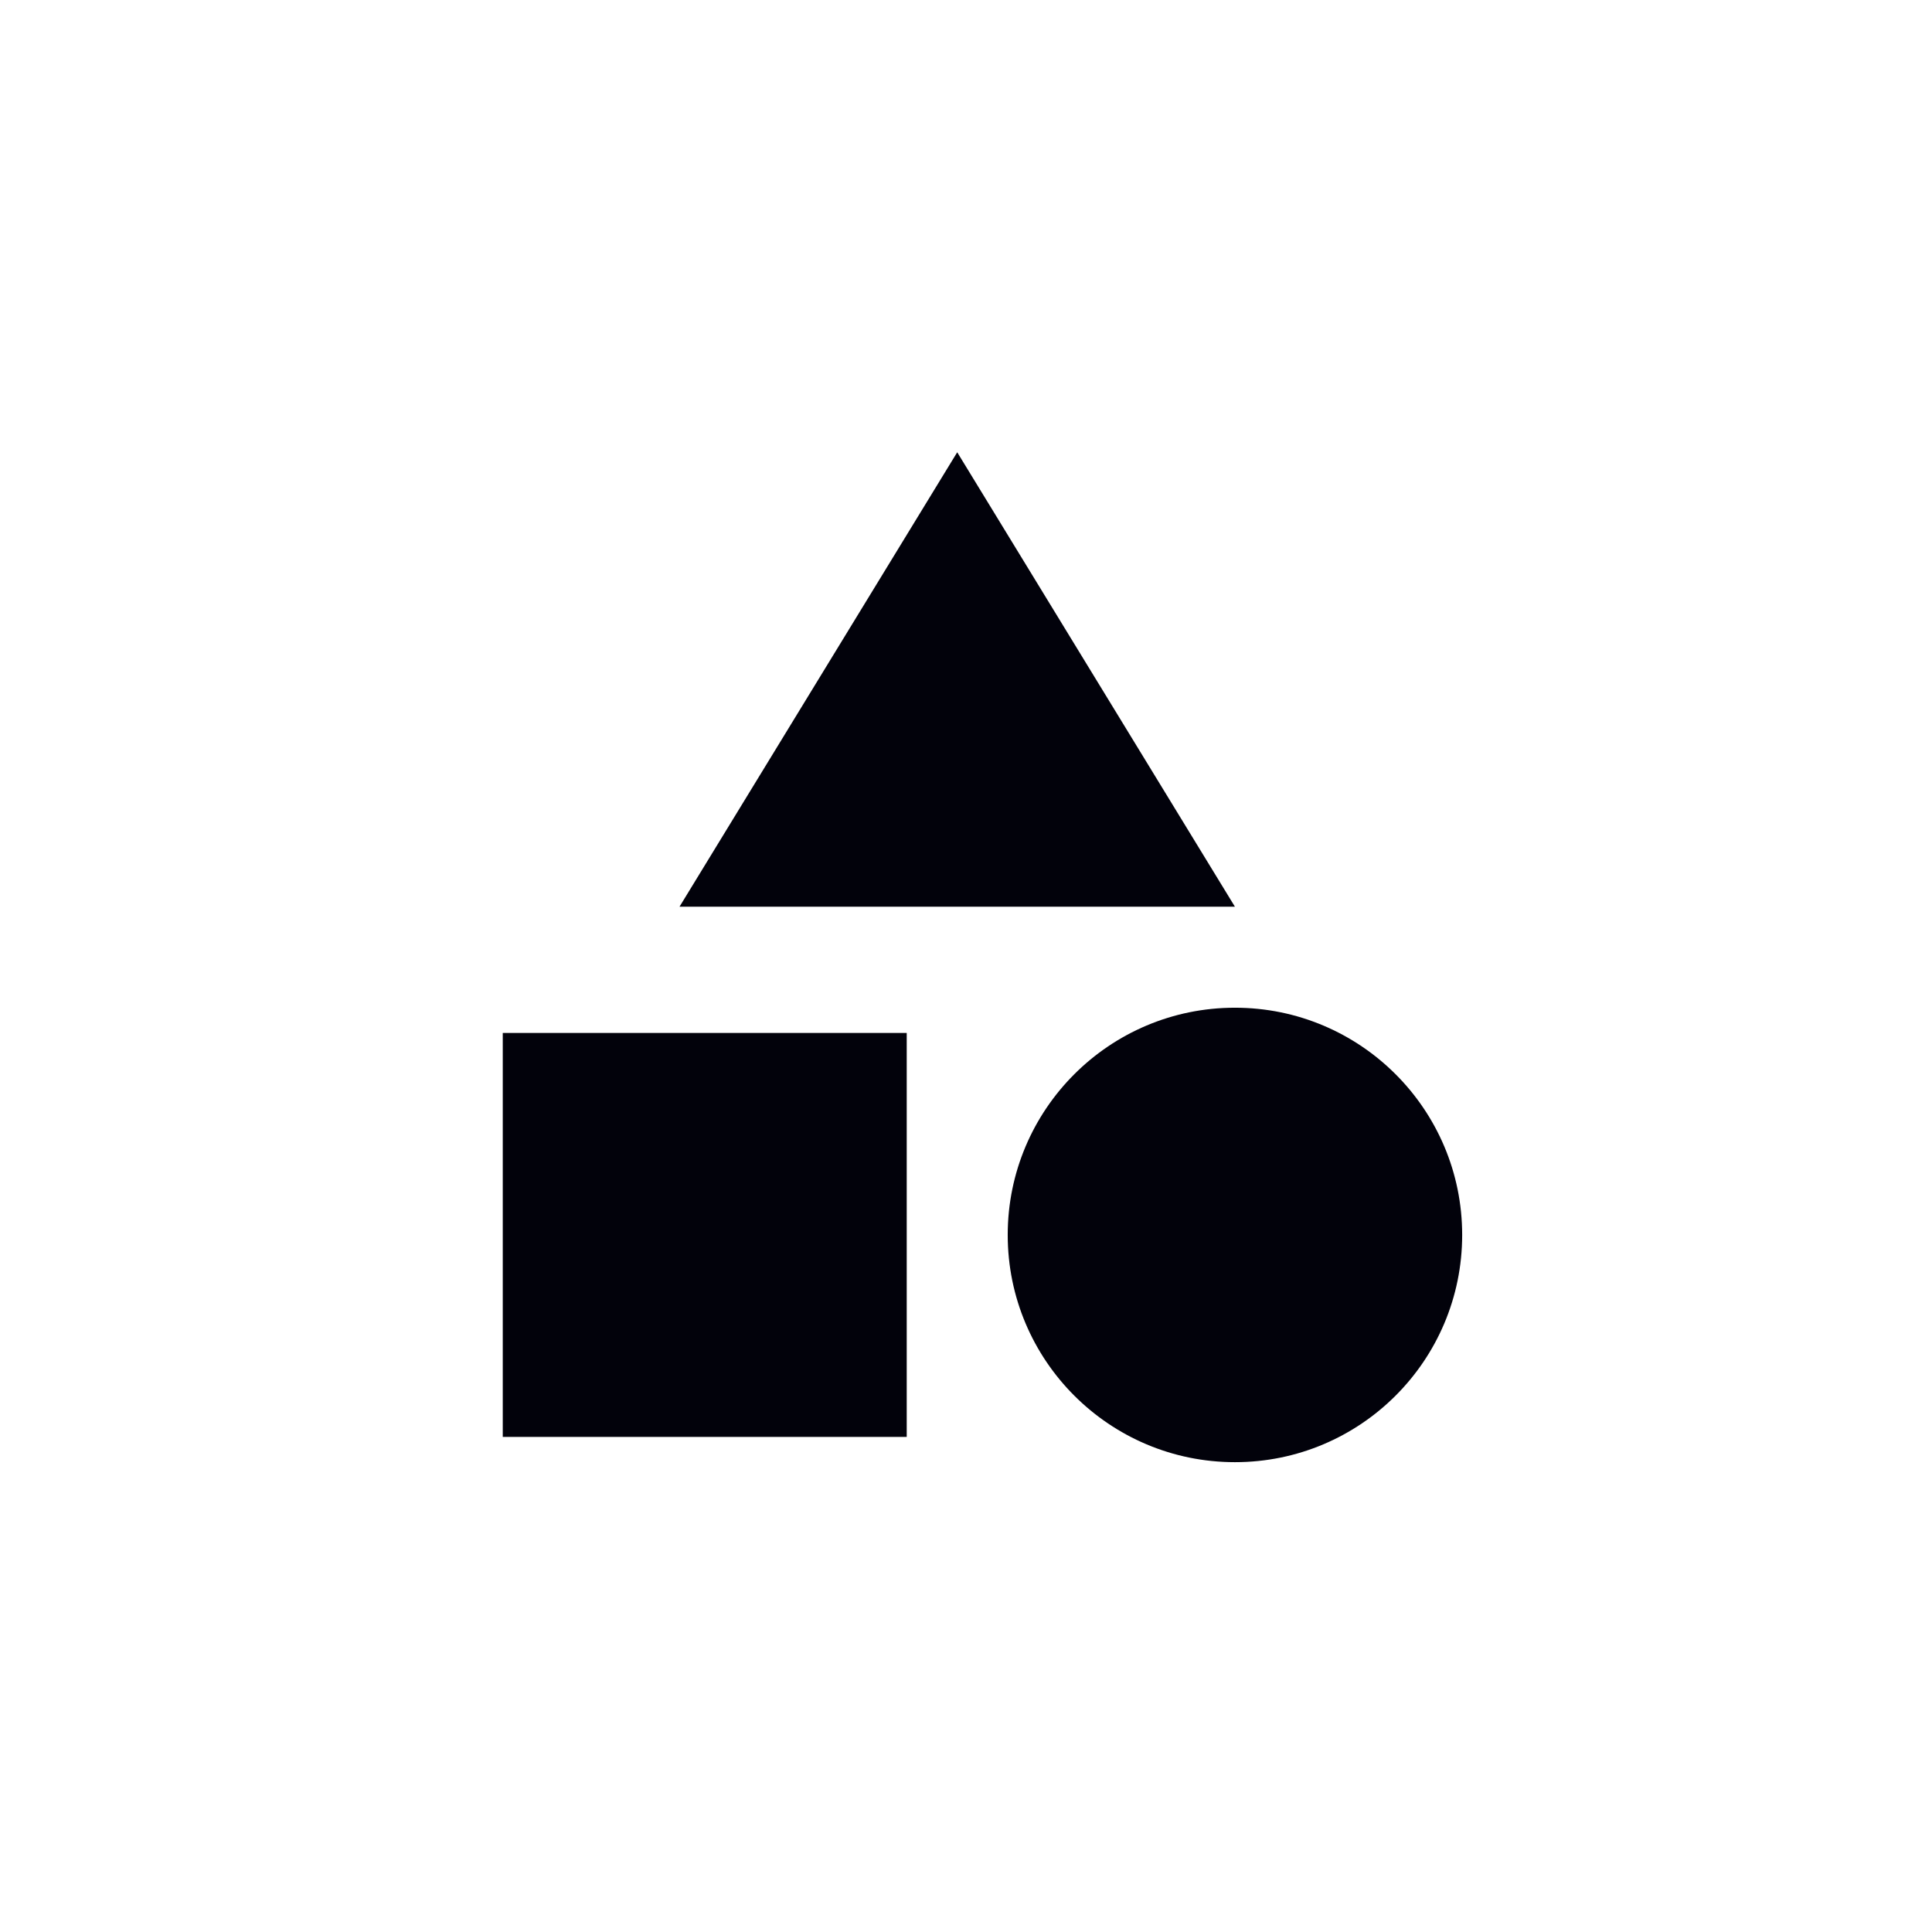 <svg width="110" height="110" viewBox="0 0 110 110" fill="none" xmlns="http://www.w3.org/2000/svg">
<g clip-path="url(#clip0_68_193)">
<path d="M54.5 25.75L38.688 51.625H70.312L54.5 25.75Z" fill="#02020B"/>
<path d="M70.312 83.25C77.458 83.25 83.25 77.458 83.25 70.312C83.25 63.167 77.458 57.375 70.312 57.375C63.167 57.375 57.375 63.167 57.375 70.312C57.375 77.458 63.167 83.25 70.312 83.25Z" fill="#02020B"/>
<path d="M28.625 58.812H51.625V81.812H28.625V58.812Z" fill="#02020B"/>
</g>
<defs>
<clipPath id="clip0_68_193">
<rect width="69" height="69" fill="white" transform="translate(20 20)"/>
</clipPath>
</defs>
</svg>
